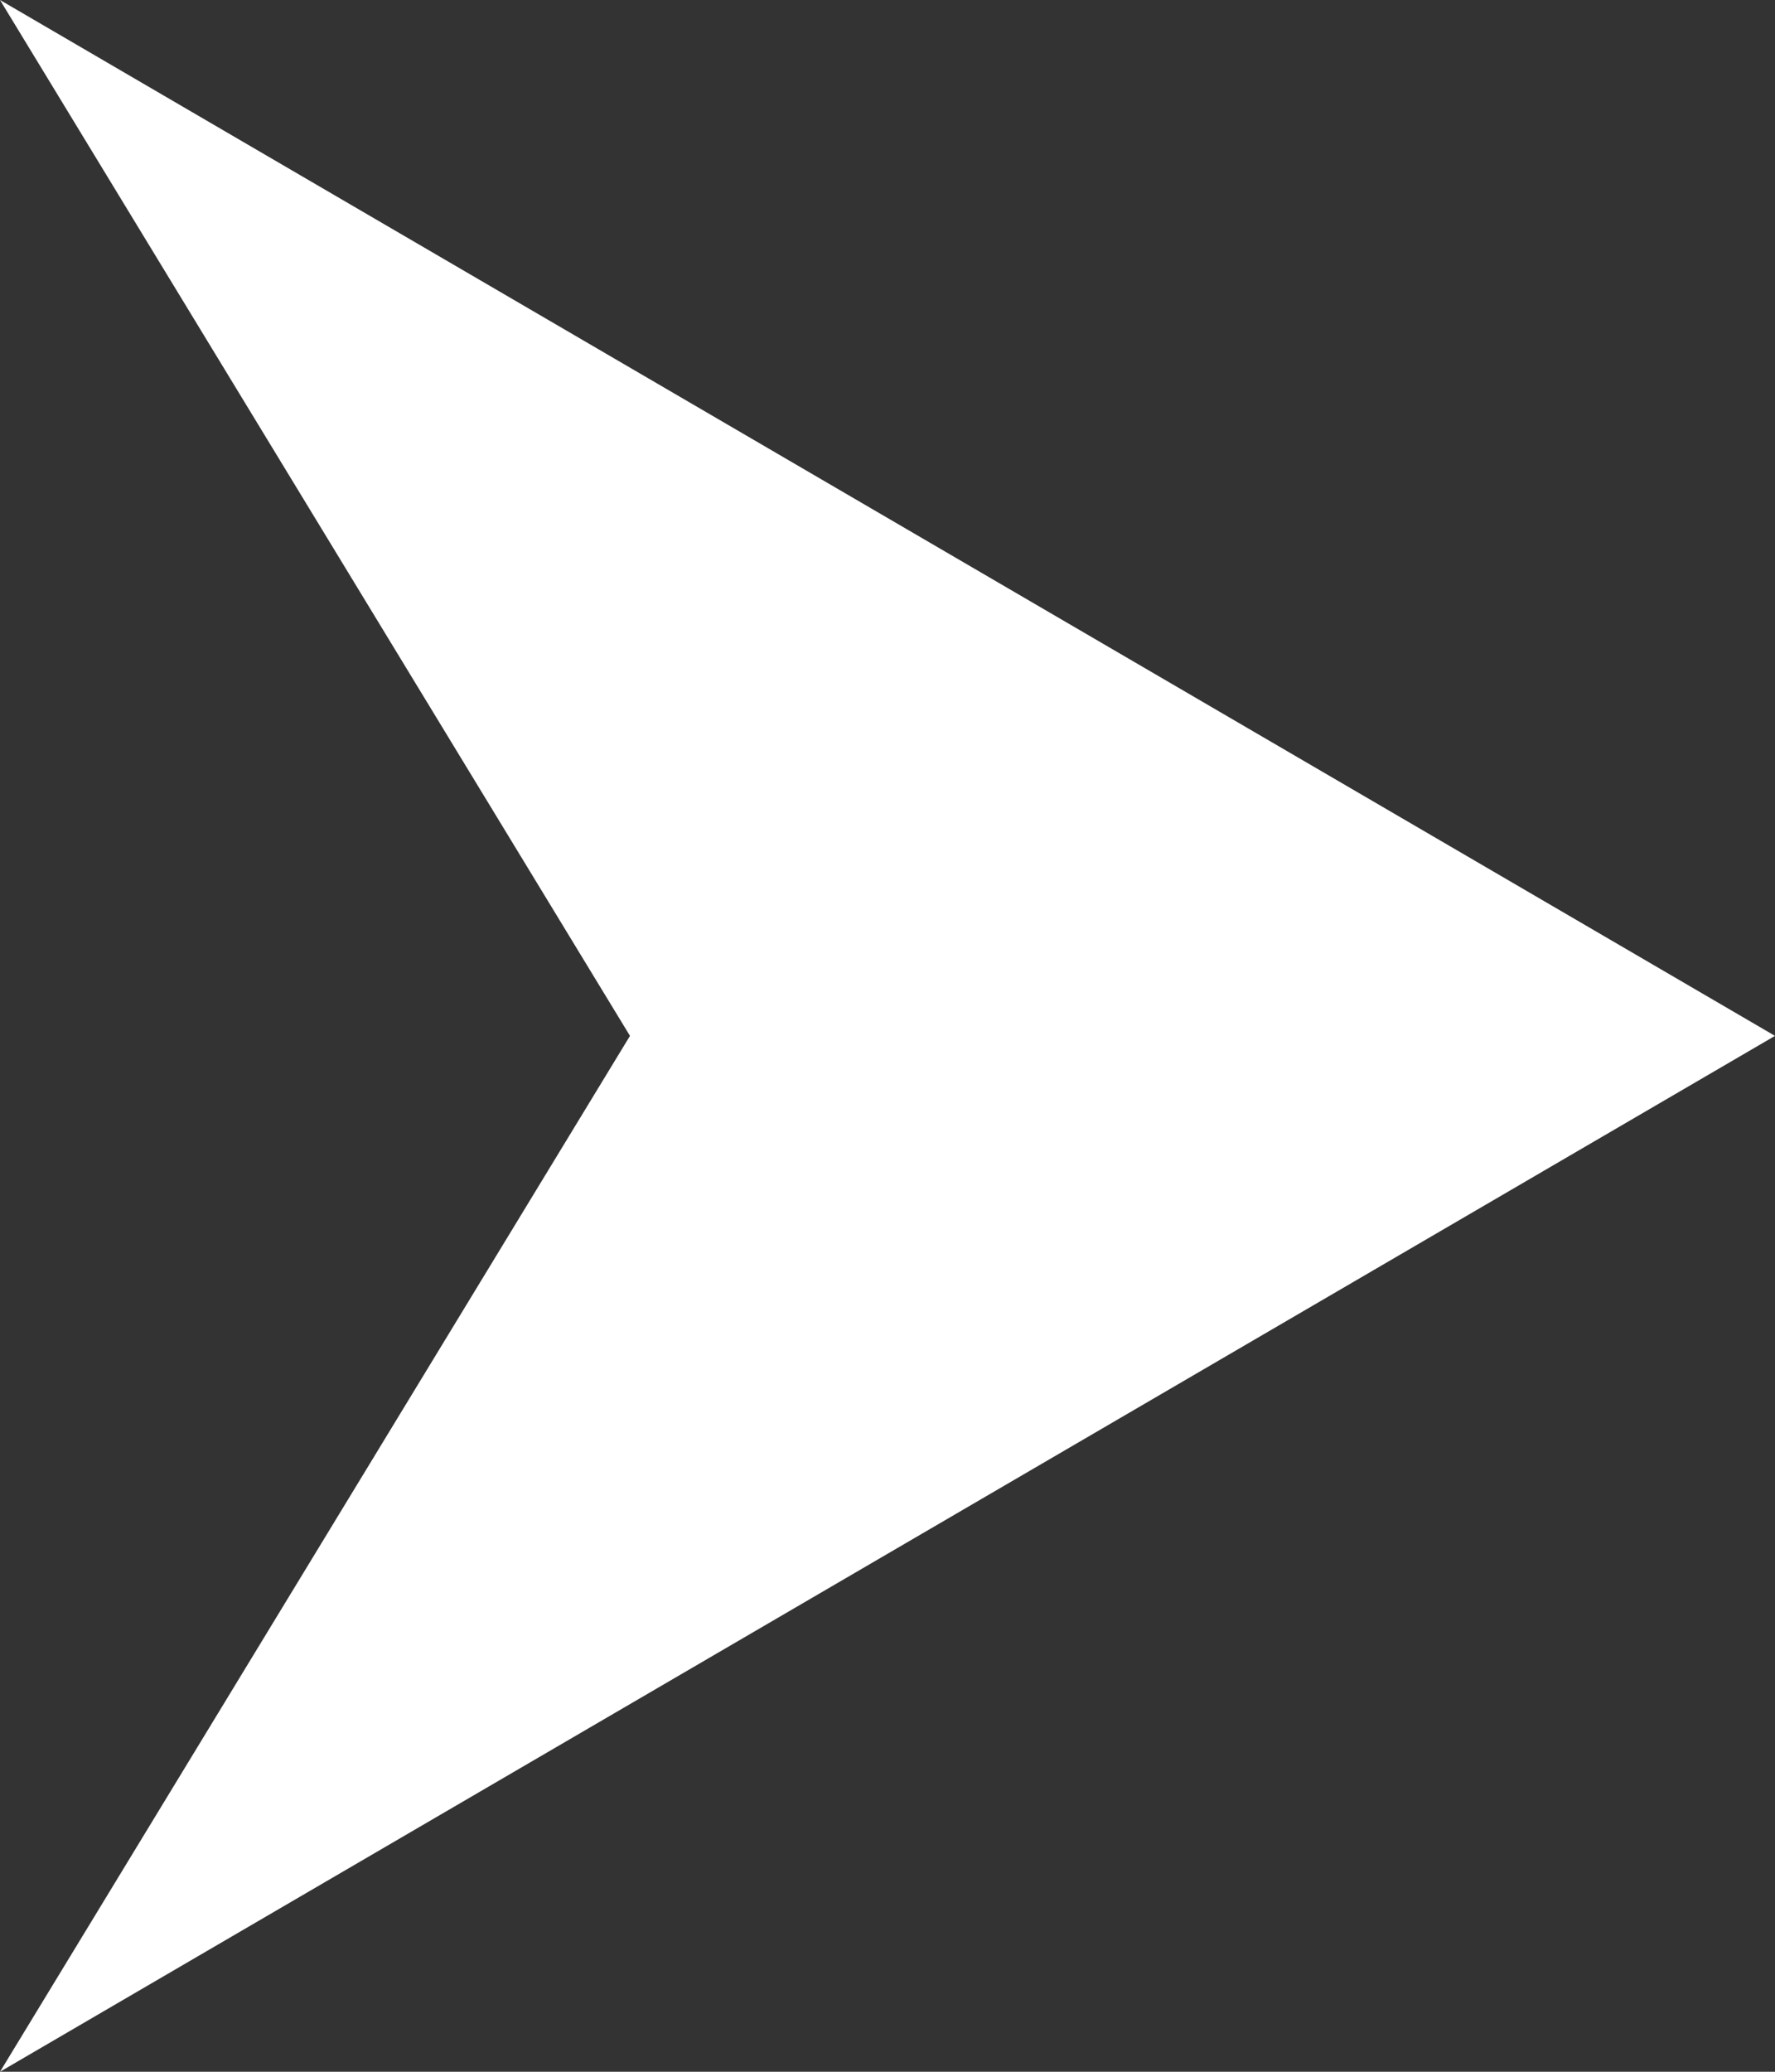 <svg xmlns="http://www.w3.org/2000/svg" width="12" height="14" viewBox="0 0 12 14">
  <rect x="0" y="0" width="12" height="14" fill="#333333" stroke="none"/>
  <path id="パス_188" data-name="パス 188" d="M8.673,6.343l-4.259-7,12,7-12,7Z" transform="translate(-4.414 0.657)" fill="#fff"/>
</svg>
